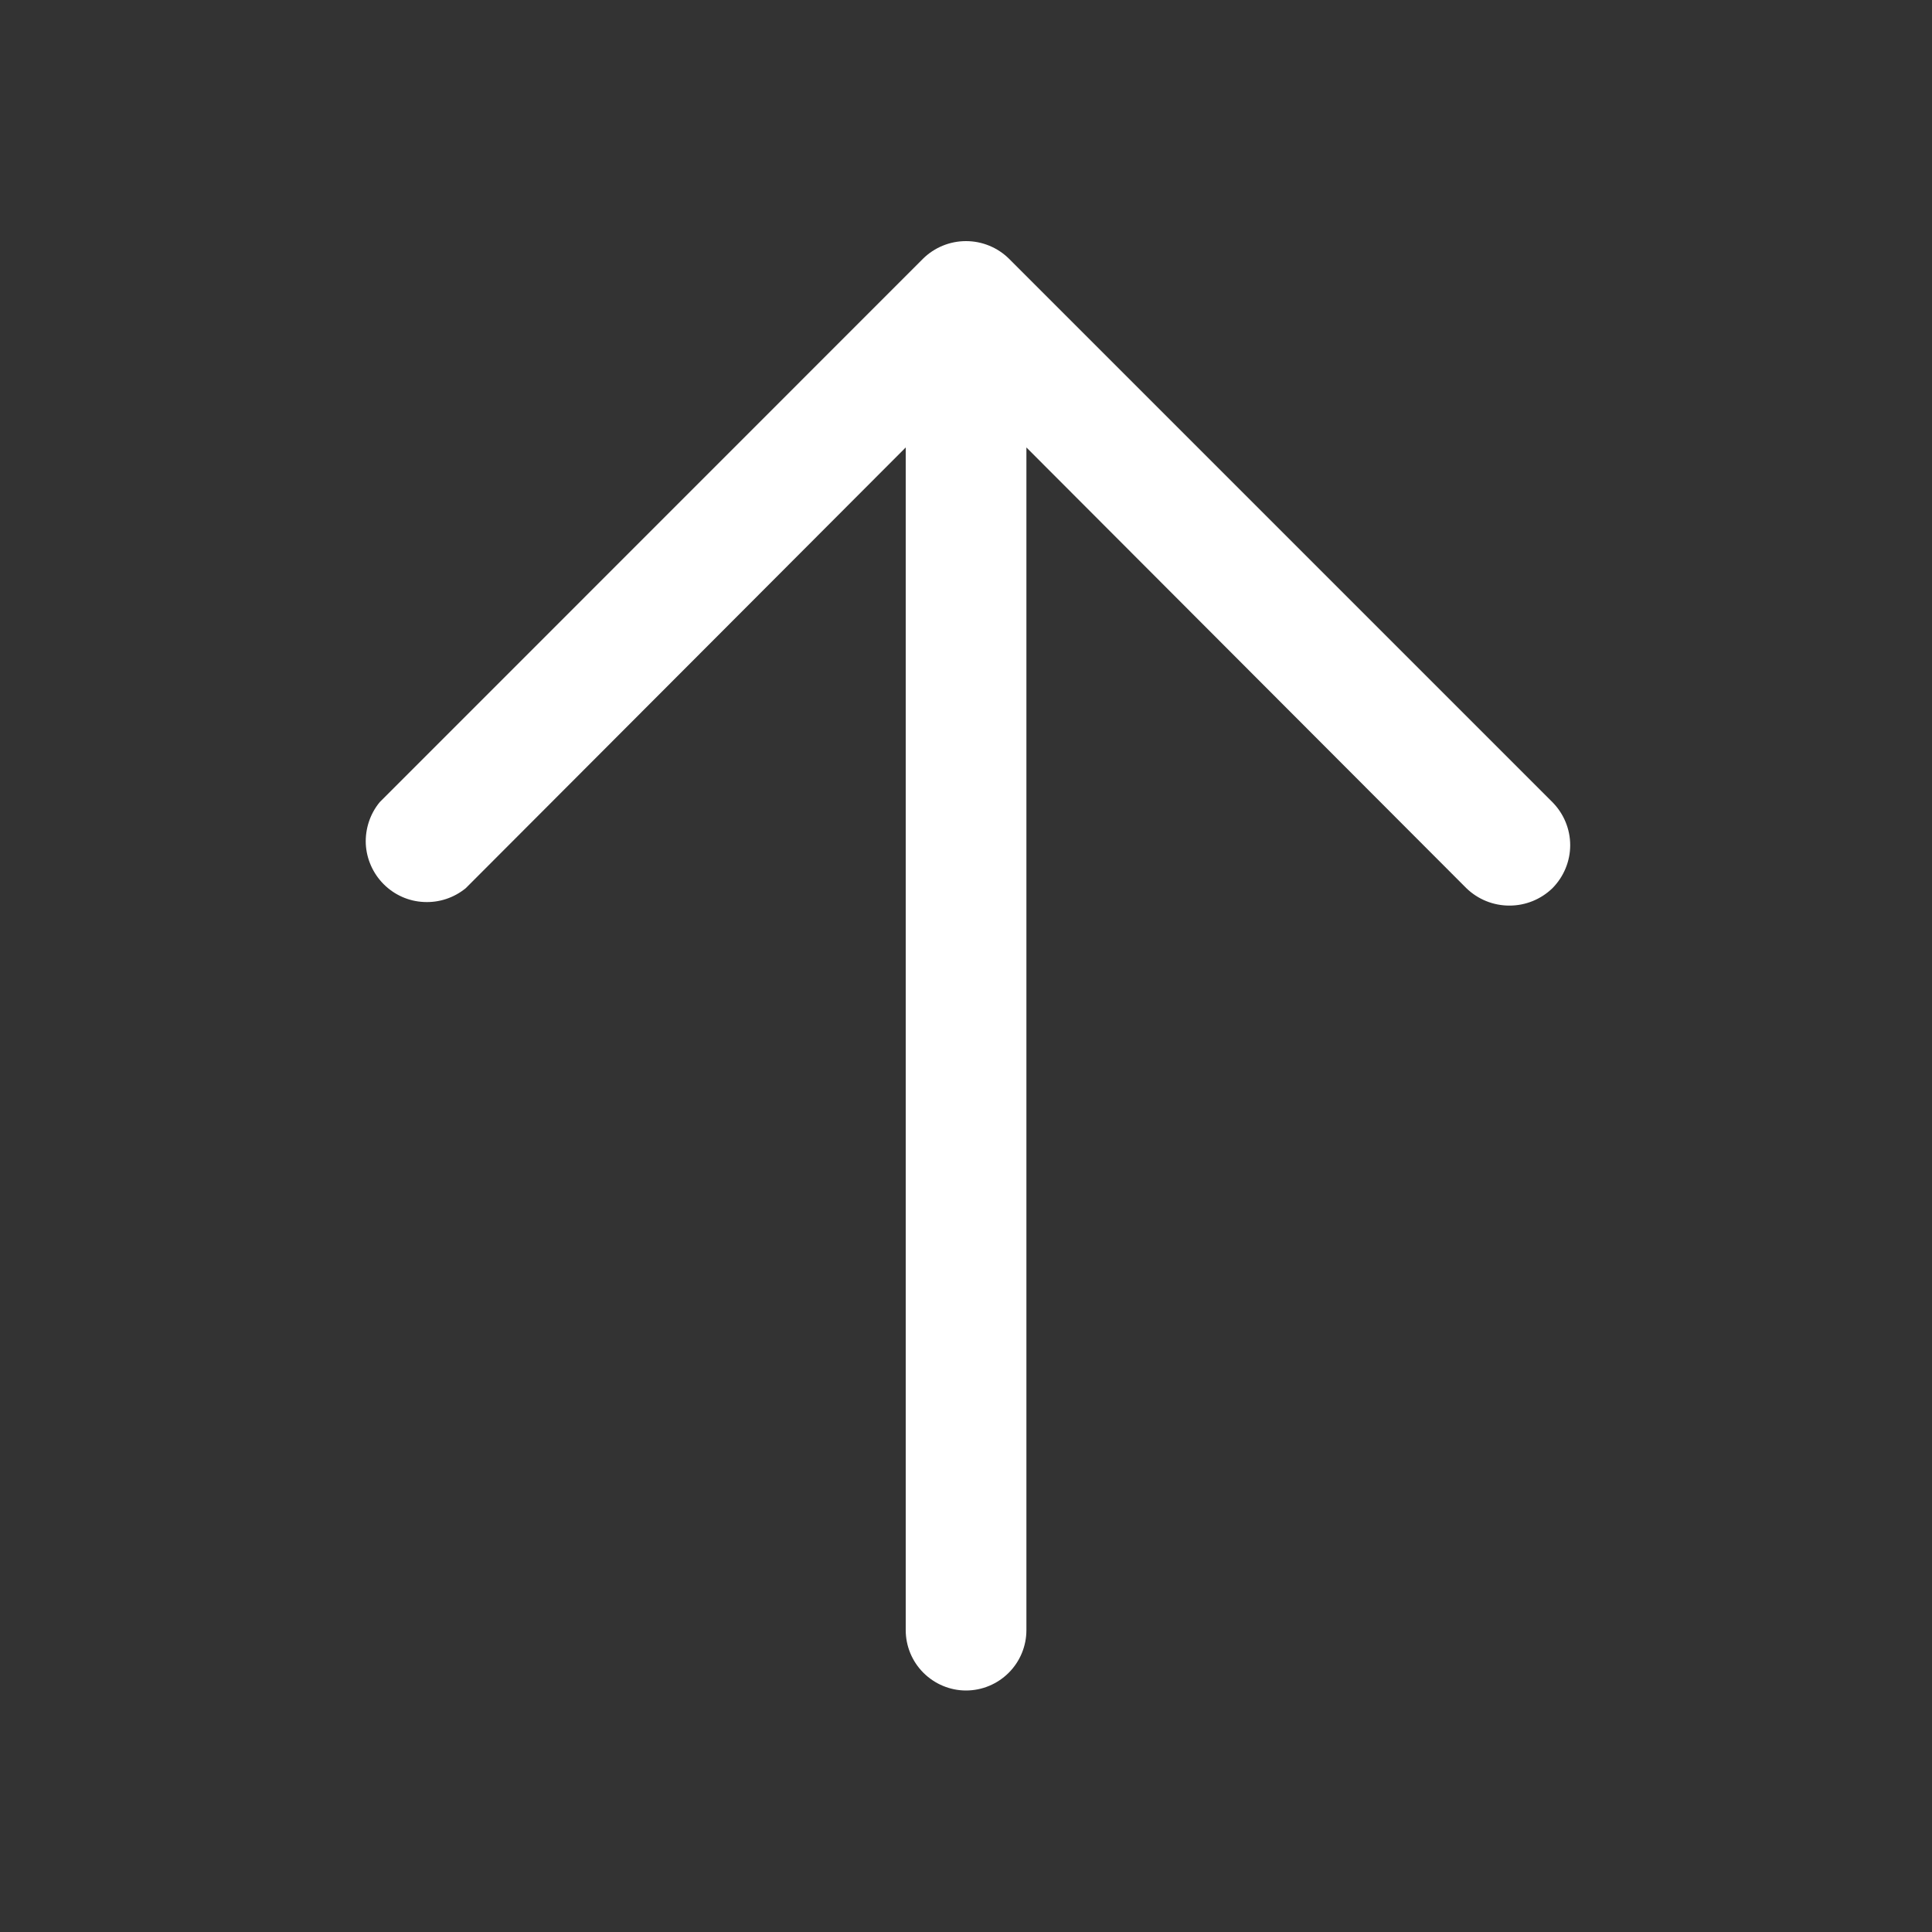 <?xml version="1.0" encoding="UTF-8"?> <svg xmlns="http://www.w3.org/2000/svg" width="15" height="15" viewBox="0 0 15 15" fill="none"><rect x="0" y="0" width="15" height="15" fill="#333333" stroke="none"/> <path d="M12.053 6.896C11.963 6.983 11.844 7.031 11.719 7.031C11.594 7.031 11.475 6.983 11.385 6.896L7.969 3.474V12.656C7.969 12.78 7.92 12.899 7.832 12.987C7.744 13.075 7.625 13.125 7.5 13.125C7.376 13.125 7.257 13.075 7.169 12.987C7.081 12.899 7.032 12.78 7.032 12.656V3.474L3.616 6.896C3.524 6.971 3.409 7.009 3.291 7.003C3.173 6.998 3.062 6.948 2.979 6.865C2.896 6.782 2.846 6.67 2.84 6.553C2.835 6.435 2.873 6.319 2.948 6.228L7.166 2.009C7.255 1.921 7.375 1.872 7.5 1.872C7.625 1.872 7.745 1.921 7.834 2.009L12.053 6.228C12.141 6.317 12.191 6.437 12.191 6.562C12.191 6.687 12.141 6.807 12.053 6.896V6.896Z" fill="white"></path> </svg> 